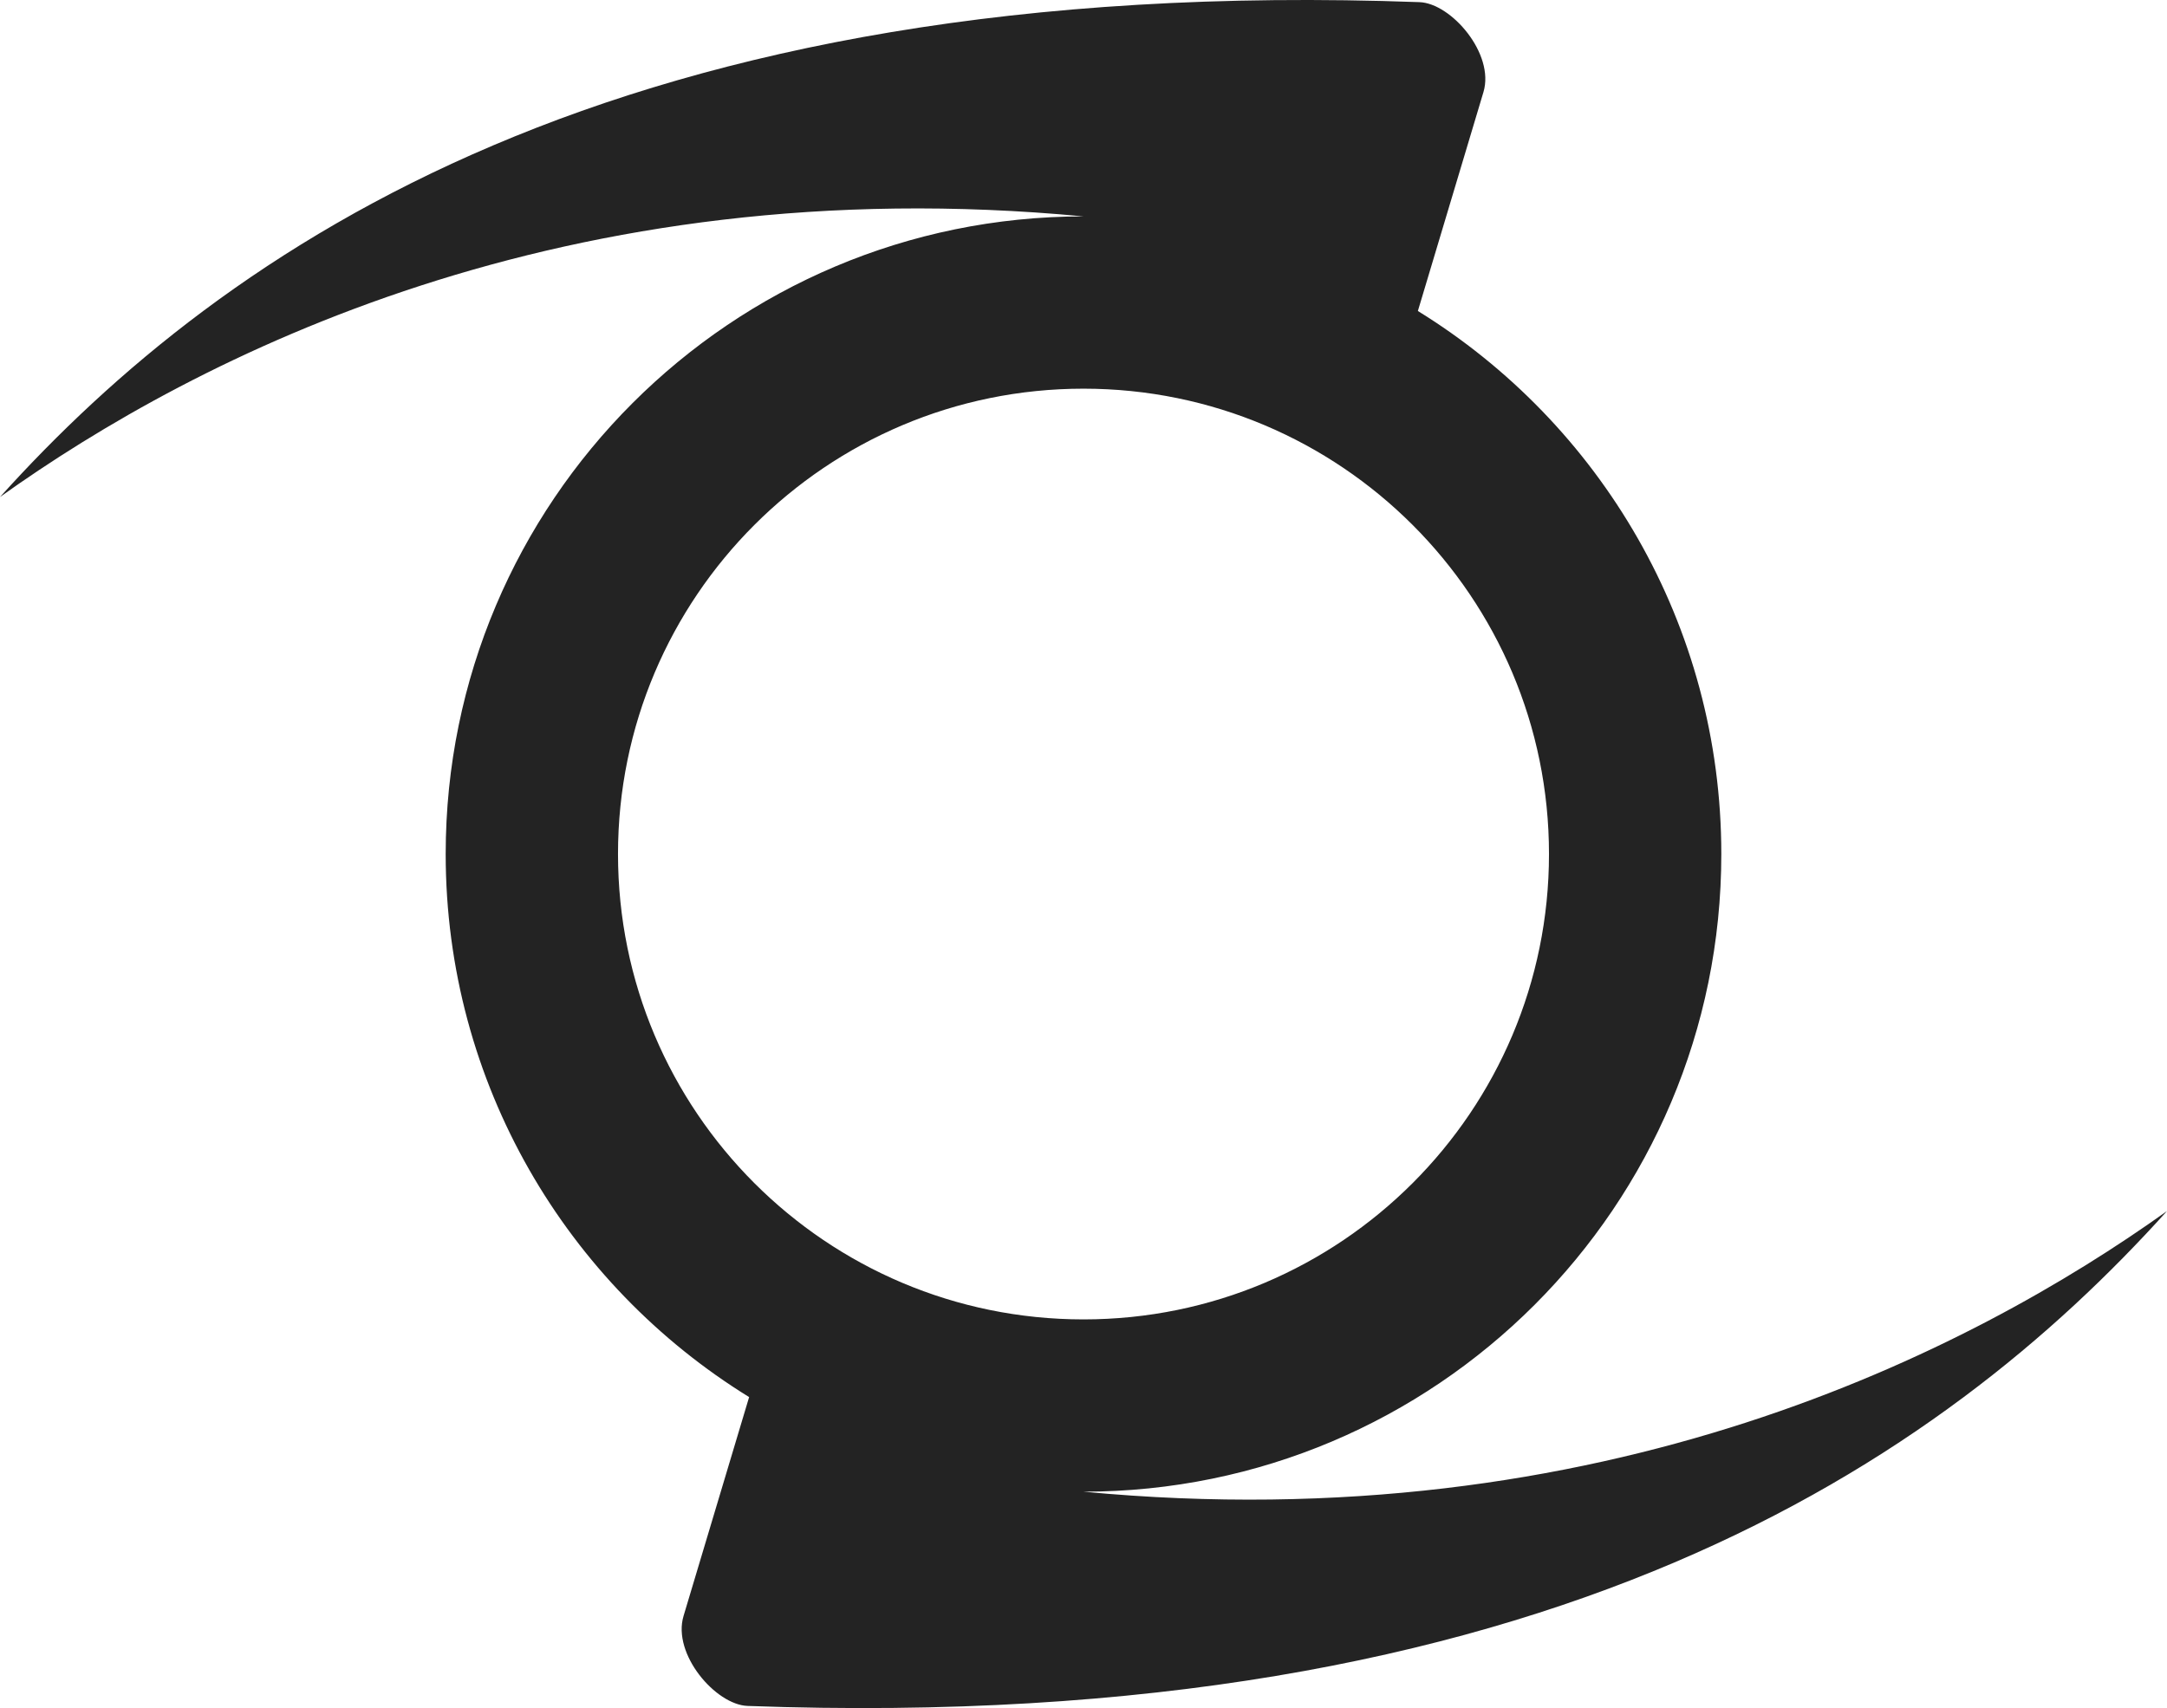<?xml version="1.0" encoding="UTF-8"?>
<!DOCTYPE svg PUBLIC "-//W3C//DTD SVG 1.1//EN" "http://www.w3.org/Graphics/SVG/1.1/DTD/svg11.dtd">
<!-- Creator: CorelDRAW -->
<svg xmlns="http://www.w3.org/2000/svg" xml:space="preserve" width="122.419mm" height="96.52mm" version="1.1" style="shape-rendering:geometricPrecision; text-rendering:geometricPrecision; image-rendering:optimizeQuality; fill-rule:evenodd; clip-rule:evenodd"
viewBox="0 0 2404.91 1896.13"
 xmlns:xlink="http://www.w3.org/1999/xlink"
 xmlns:xodm="http://www.corel.com/coreldraw/odm/2003">
 <defs>
  <style type="text/css">
   <![CDATA[
    .fil0 {fill:#232323}
   ]]>
  </style>
 </defs>
 <g id="圖層_x0020_1">
  <path class="fil0" d="M1202.45 431.46c285.31,0 516.6,231.29 516.6,516.6 0,285.31 -231.29,516.6 -516.6,516.6 -285.31,0 -516.6,-231.29 -516.6,-516.6 0,-285.31 231.29,-516.6 516.6,-516.6zm-372.83 1462.28c889.43,32.47 1326.23,-273.14 1575.28,-549.34 -218.25,155.9 -626.22,366.14 -1202.45,311.5 390.93,0 707.84,-316.91 707.84,-707.84 0,-254.86 -134.72,-478.22 -336.8,-602.86l0.06 -0.01 72.77 -242.98c12.7,-42.4 -35.68,-98.54 -71.04,-99.83 -889.43,-32.47 -1326.24,273.14 -1575.28,549.34 218.25,-155.9 626.22,-366.14 1202.45,-311.5 -390.93,0 -707.84,316.91 -707.84,707.84 0,254.86 134.71,478.22 336.8,602.86l-0.06 0.01 -72.77 242.98c-12.7,42.4 35.67,98.54 71.04,99.83z"/>
 </g>
</svg>
